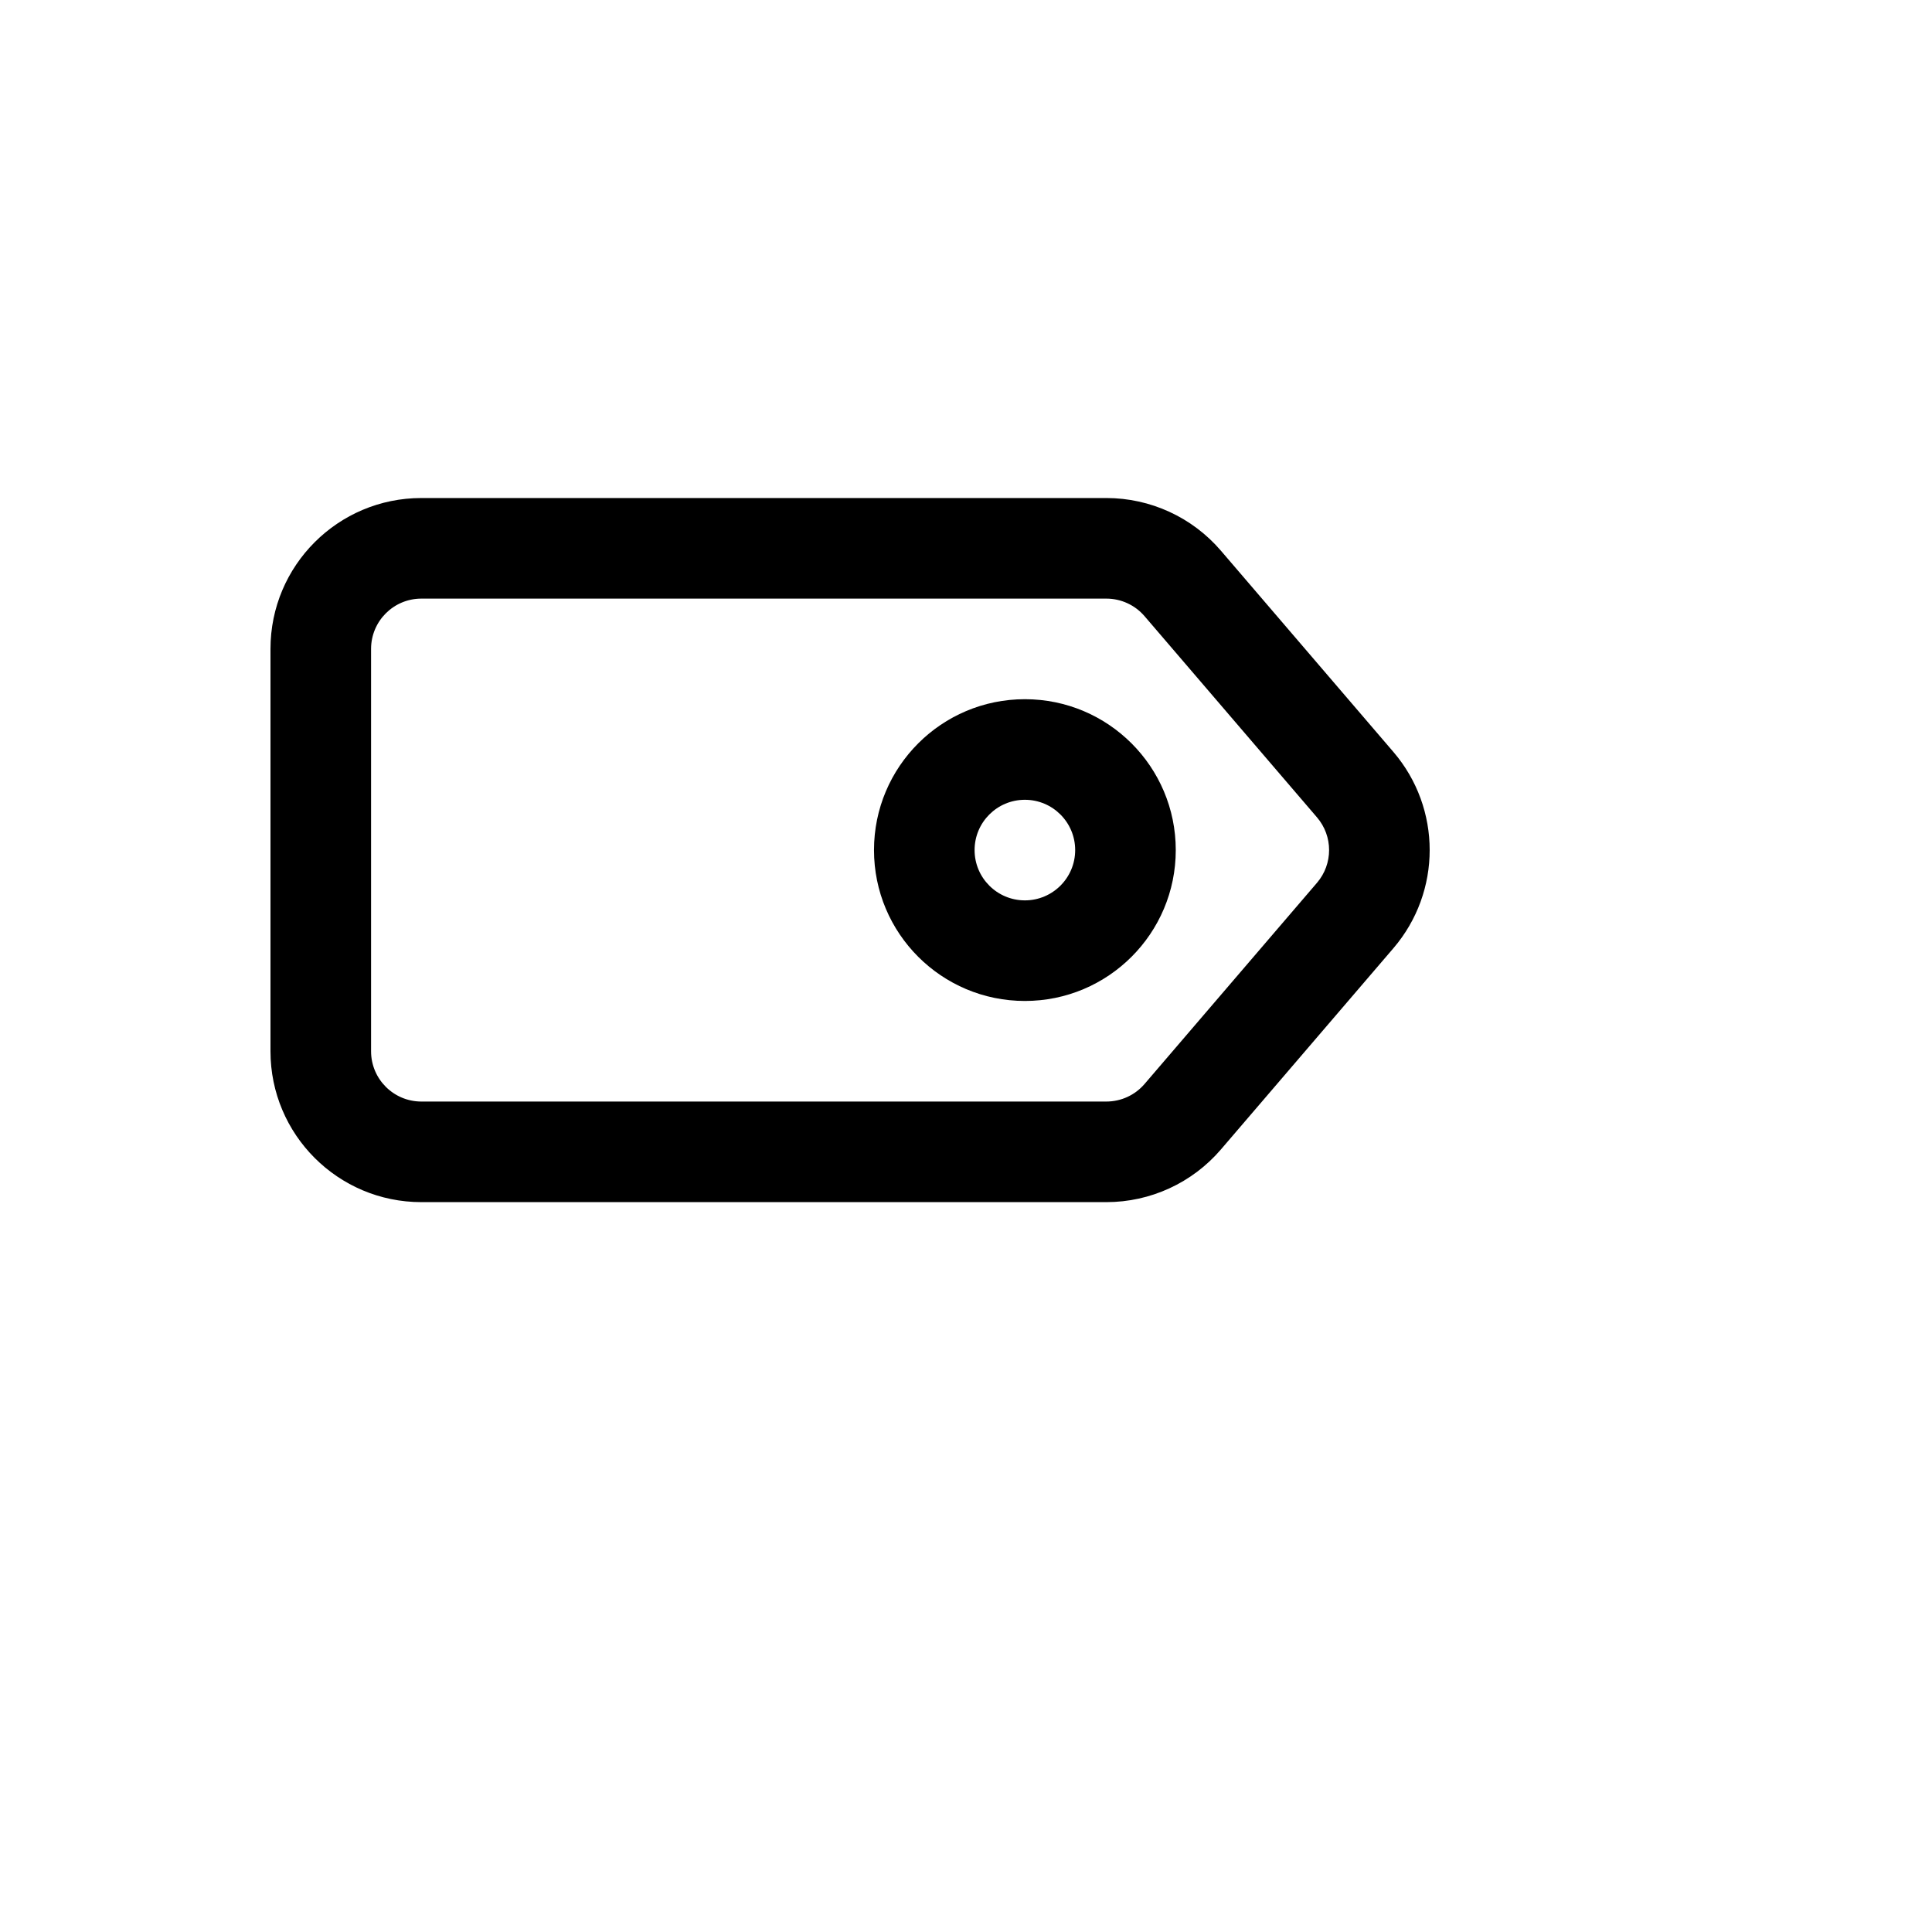 <svg xmlns="http://www.w3.org/2000/svg" version="1.1" xmlns:xlink="http://www.w3.org/1999/xlink" width="100%" height="100%" id="svgWorkerArea" viewBox="-25 -25 625 625" xmlns:idraw="https://idraw.muisca.co" style="background: white;"><defs id="defsdoc"><pattern id="patternBool" x="0" y="0" width="10" height="10" patternUnits="userSpaceOnUse" patternTransform="rotate(35)"><circle cx="5" cy="5" r="4" style="stroke: none;fill: #ff000070;"></circle></pattern></defs><g id="fileImp-822252848" class="cosito"><path id="pathImp-282506814" clip-rule="evenodd" fill="currentColor" fill-rule="evenodd" class="grouped" d="M95.04 184.921C95.04 184.921 95.04 315.079 95.04 315.079 95.04 324.065 102.324 331.349 111.31 331.349 111.31 331.349 332.908 331.349 332.908 331.349 337.658 331.349 342.171 329.273 345.262 325.668 345.262 325.668 401.043 260.589 401.043 260.588 406.266 254.495 406.266 245.505 401.043 239.412 401.043 239.412 345.262 174.332 345.262 174.332 342.171 170.727 337.658 168.651 332.908 168.651 332.908 168.651 111.31 168.651 111.31 168.651 102.324 168.651 95.04 175.935 95.04 184.921 95.04 184.921 95.04 184.921 95.04 184.921M62.5 184.921C62.5 184.921 62.5 315.079 62.5 315.079 62.5 342.037 84.354 363.889 111.31 363.889 111.31 363.889 332.908 363.889 332.908 363.889 347.158 363.889 360.694 357.663 369.968 346.845 369.968 346.845 425.749 281.765 425.749 281.765 441.417 263.486 441.417 236.514 425.749 218.235 425.749 218.235 369.968 153.155 369.968 153.156 360.694 142.338 347.158 136.111 332.908 136.111 332.908 136.111 111.31 136.111 111.31 136.111 84.354 136.111 62.5 157.965 62.5 184.921 62.5 184.921 62.5 184.921 62.5 184.921"></path><path id="pathImp-283871178" clip-rule="evenodd" fill="currentColor" fill-rule="evenodd" class="grouped" d="M306.548 266.27C315.534 266.27 322.818 258.986 322.818 250 322.818 241.014 315.534 233.73 306.548 233.73 297.562 233.73 290.278 241.014 290.278 250 290.278 258.986 297.562 266.27 306.548 266.27 306.548 266.27 306.548 266.27 306.548 266.27M306.548 298.81C333.505 298.81 355.358 276.958 355.358 250 355.358 223.042 333.505 201.19 306.548 201.19 279.59 201.19 257.738 223.042 257.738 250 257.738 276.958 279.59 298.81 306.548 298.81 306.548 298.81 306.548 298.81 306.548 298.81"></path></g></svg>